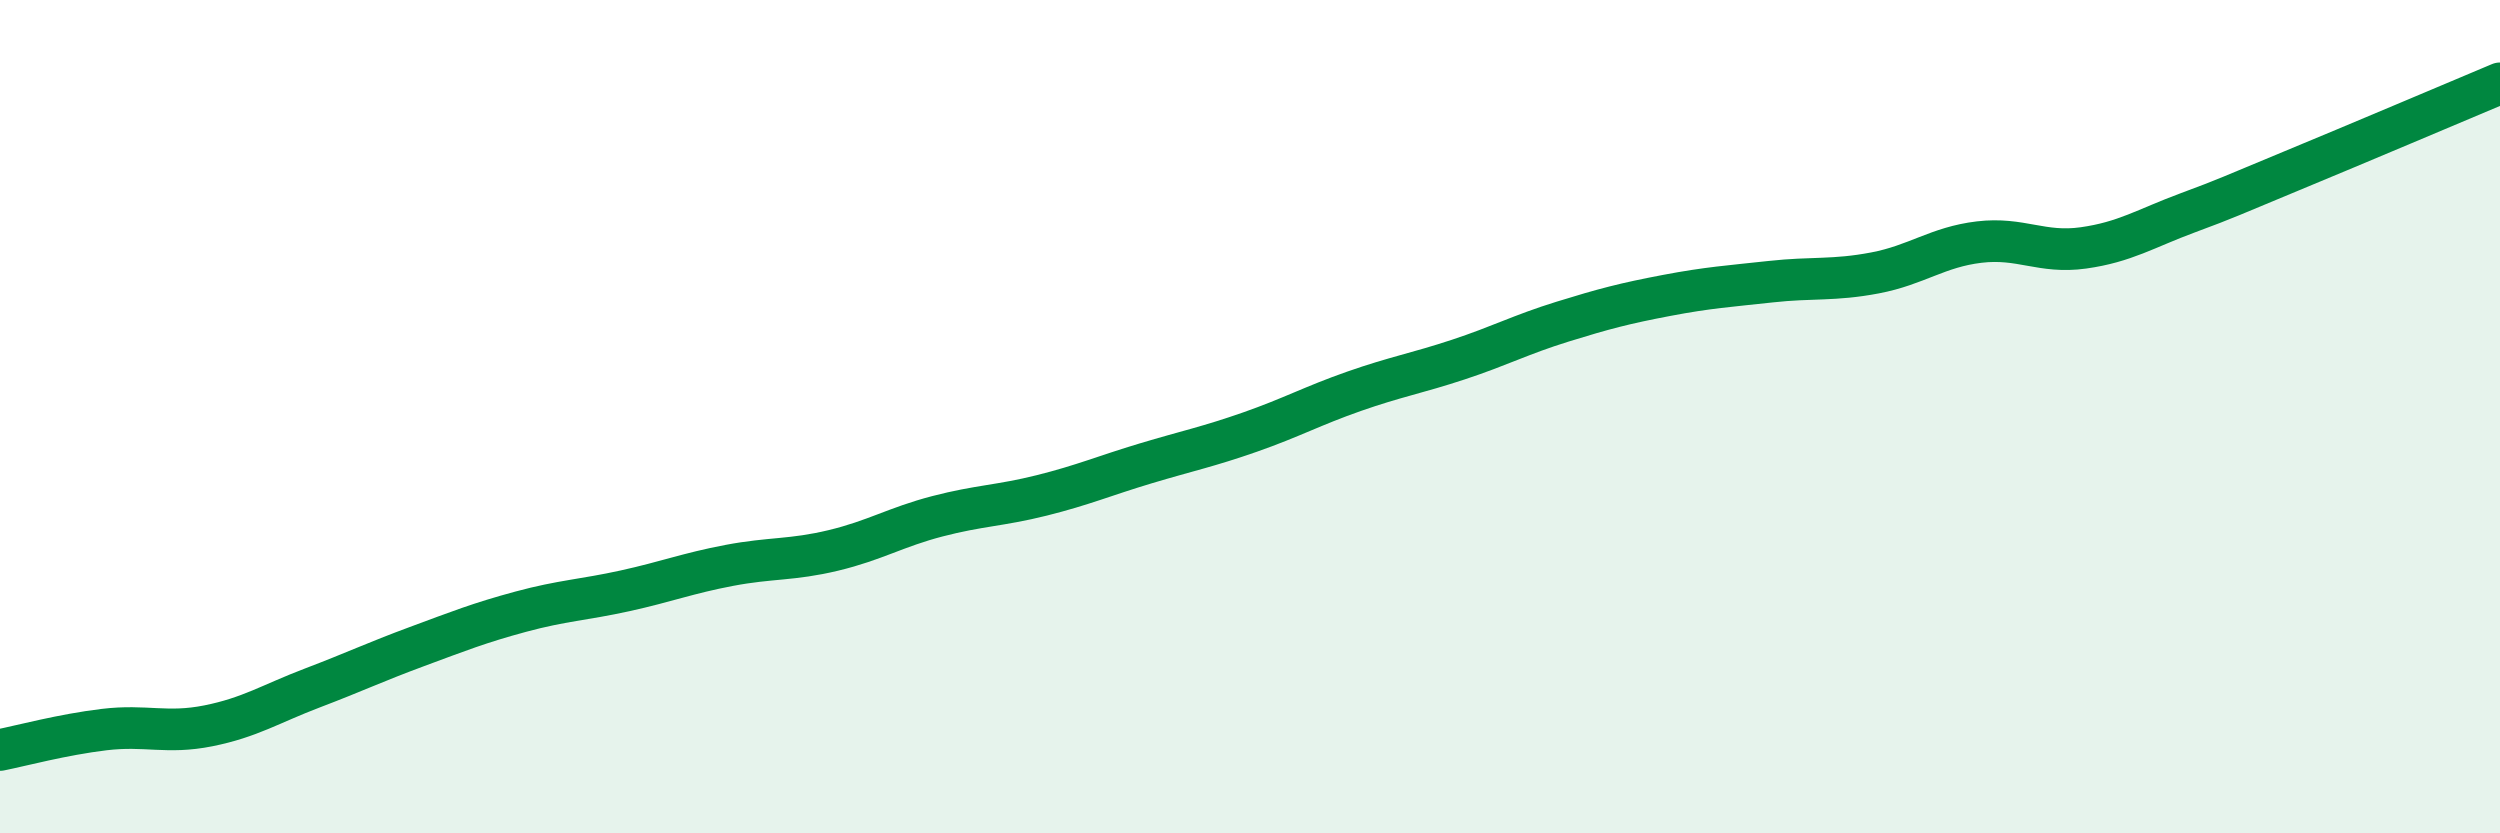 
    <svg width="60" height="20" viewBox="0 0 60 20" xmlns="http://www.w3.org/2000/svg">
      <path
        d="M 0,18 C 0.5,17.9 1.5,17.63 2.5,17.51 C 3.5,17.39 4,17.62 5,17.42 C 6,17.22 6.5,16.89 7.5,16.51 C 8.5,16.13 9,15.89 10,15.52 C 11,15.15 11.5,14.95 12.5,14.68 C 13.5,14.41 14,14.4 15,14.18 C 16,13.96 16.5,13.76 17.5,13.57 C 18.5,13.38 19,13.45 20,13.21 C 21,12.97 21.5,12.65 22.5,12.39 C 23.5,12.13 24,12.14 25,11.89 C 26,11.64 26.5,11.42 27.5,11.12 C 28.5,10.82 29,10.72 30,10.37 C 31,10.02 31.5,9.74 32.5,9.39 C 33.5,9.04 34,8.96 35,8.63 C 36,8.3 36.5,8.03 37.5,7.72 C 38.5,7.41 39,7.28 40,7.09 C 41,6.9 41.5,6.87 42.5,6.76 C 43.5,6.65 44,6.74 45,6.55 C 46,6.36 46.5,5.93 47.5,5.81 C 48.5,5.69 49,6.09 50,5.95 C 51,5.81 51.5,5.48 52.5,5.11 C 53.5,4.74 53.5,4.72 55,4.1 C 56.5,3.48 59,2.42 60,2L60 20L0 20Z"
        fill="#008740"
        opacity="0.1"
        stroke-linecap="round"
        stroke-linejoin="round"
      />
      <path
        d="M 0,18 C 0.5,17.9 1.5,17.63 2.5,17.51 C 3.5,17.39 4,17.62 5,17.42 C 6,17.22 6.5,16.89 7.5,16.51 C 8.5,16.13 9,15.89 10,15.52 C 11,15.15 11.5,14.95 12.5,14.68 C 13.5,14.41 14,14.4 15,14.18 C 16,13.96 16.5,13.76 17.5,13.57 C 18.5,13.38 19,13.45 20,13.21 C 21,12.97 21.5,12.65 22.5,12.39 C 23.5,12.13 24,12.14 25,11.89 C 26,11.64 26.5,11.42 27.5,11.12 C 28.5,10.82 29,10.72 30,10.37 C 31,10.02 31.5,9.74 32.5,9.39 C 33.5,9.04 34,8.96 35,8.63 C 36,8.3 36.5,8.03 37.5,7.72 C 38.5,7.41 39,7.28 40,7.09 C 41,6.9 41.5,6.87 42.5,6.76 C 43.5,6.65 44,6.74 45,6.55 C 46,6.36 46.5,5.93 47.5,5.81 C 48.5,5.69 49,6.09 50,5.95 C 51,5.81 51.5,5.48 52.5,5.11 C 53.5,4.74 53.5,4.72 55,4.1 C 56.5,3.48 59,2.42 60,2"
        stroke="#008740"
        stroke-width="1"
        fill="none"
        stroke-linecap="round"
        stroke-linejoin="round"
      />
    </svg>
  